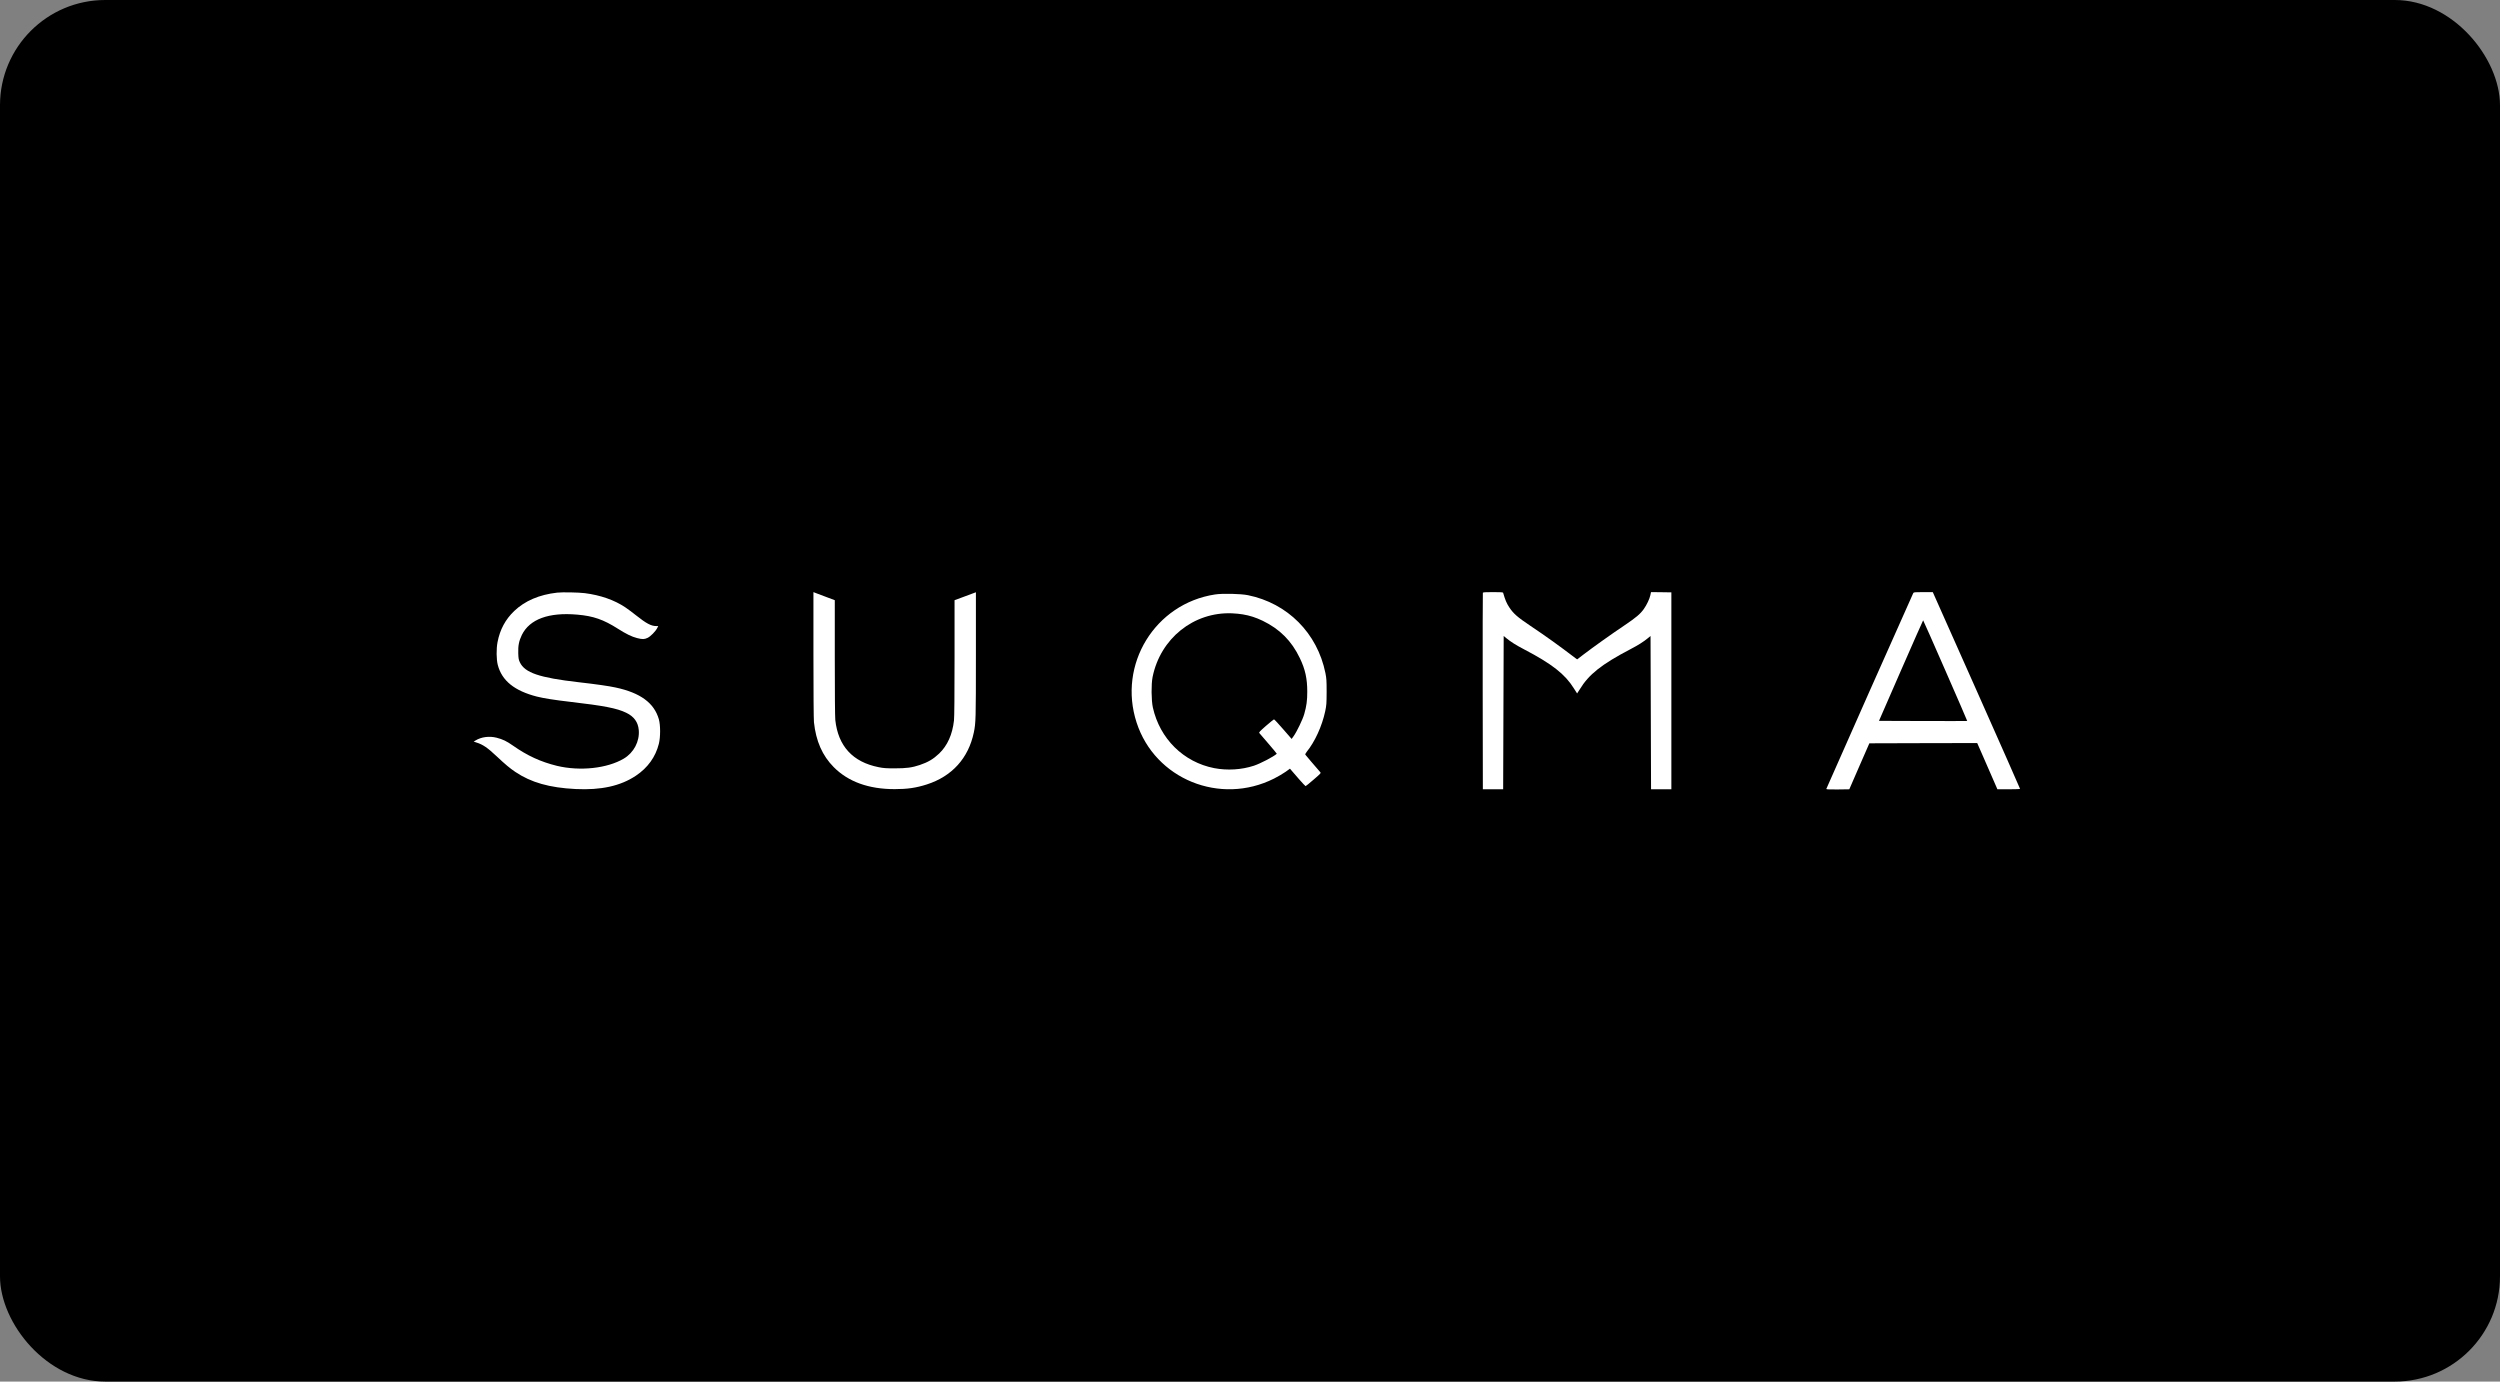 <svg width="190" height="105" viewBox="0 0 190 105" fill="none" xmlns="http://www.w3.org/2000/svg">
<rect x="0" y="0" width="190" height="105" fill="#808080" stroke="none"/>
<rect width="190" height="105" rx="8" fill="black"/>
<path d="M42.348 45.04C40.995 45.191 39.894 45.66 39.079 46.438C38.41 47.077 37.995 47.851 37.813 48.8C37.714 49.312 37.722 50.126 37.832 50.538C38.145 51.733 39.099 52.503 40.801 52.94C41.307 53.067 42.146 53.202 43.318 53.337C45.918 53.639 46.88 53.825 47.596 54.171C48.186 54.456 48.495 54.885 48.546 55.484C48.621 56.346 48.17 57.203 47.406 57.656C46.144 58.402 44.078 58.624 42.328 58.204C41.098 57.902 40.084 57.438 38.98 56.663C38.501 56.326 38.208 56.187 37.749 56.068C37.187 55.925 36.578 56.005 36.135 56.279L36 56.362L36.214 56.433C36.7 56.584 37.049 56.822 37.757 57.489C38.406 58.1 38.755 58.39 39.162 58.664C40.358 59.47 41.758 59.867 43.741 59.966C45.677 60.062 47.157 59.736 48.328 58.954C49.231 58.351 49.824 57.525 50.074 56.525C50.2 56.017 50.2 55.115 50.074 54.667C49.718 53.424 48.673 52.654 46.781 52.249C46.27 52.138 45.301 51.999 43.971 51.848C40.991 51.507 39.879 51.13 39.507 50.328C39.416 50.133 39.4 50.038 39.388 49.645C39.368 49.069 39.443 48.708 39.661 48.256C40.251 47.057 41.707 46.521 43.872 46.712C45.087 46.815 45.863 47.085 46.959 47.783C47.592 48.184 48.012 48.391 48.419 48.494C48.823 48.597 48.974 48.593 49.215 48.478C49.437 48.375 49.82 47.986 49.947 47.736L50.026 47.581H49.876C49.488 47.581 49.12 47.386 48.336 46.763C48.055 46.541 47.695 46.271 47.533 46.164C46.702 45.604 45.633 45.231 44.446 45.08C43.967 45.02 42.744 44.997 42.348 45.04Z" fill="white"/>
<path d="M61.821 49.756C61.821 52.586 61.837 54.658 61.86 54.885C62.011 56.322 62.498 57.429 63.364 58.302C64.469 59.414 66.016 59.974 67.995 59.974C68.961 59.974 69.621 59.878 70.429 59.62C72.352 59.005 73.603 57.62 74.011 55.666C74.161 54.944 74.169 54.682 74.169 49.799V45.012L73.358 45.314L72.546 45.615V49.994C72.546 52.844 72.531 54.503 72.503 54.754C72.384 55.817 72.008 56.663 71.375 57.27C70.931 57.691 70.536 57.925 69.903 58.14C69.313 58.338 68.897 58.394 68.015 58.394C67.35 58.394 67.152 58.382 66.776 58.306C64.805 57.913 63.697 56.703 63.483 54.718C63.459 54.476 63.444 52.721 63.444 49.974V45.615L62.822 45.381C62.478 45.254 62.114 45.115 62.011 45.075L61.821 45V49.756Z" fill="white"/>
<path d="M112.697 45.048C112.685 45.076 112.681 48.45 112.685 52.543L112.697 59.986H113.469H114.24L114.26 54.158L114.28 48.335L114.478 48.498C114.81 48.772 115.202 49.022 115.824 49.347C117.957 50.463 118.942 51.237 119.611 52.312C119.742 52.527 119.853 52.702 119.86 52.702C119.868 52.702 119.959 52.563 120.058 52.396C120.747 51.257 121.721 50.486 123.897 49.347C124.519 49.022 124.911 48.772 125.243 48.498L125.441 48.335L125.461 54.158L125.48 59.986H126.252H127.024V52.503V45.02L126.252 45.008L125.476 45L125.429 45.227C125.37 45.512 125.152 45.973 124.926 46.291C124.657 46.668 124.341 46.934 123.434 47.545C122.469 48.192 121.079 49.184 120.355 49.736L119.864 50.113L119.722 50.01C118.499 49.077 117.51 48.367 116.33 47.577C115.317 46.898 115.016 46.632 114.696 46.144C114.494 45.834 114.395 45.596 114.237 45.048C114.229 45.012 114.039 45 113.469 45C112.903 45 112.709 45.012 112.697 45.048Z" fill="white"/>
<path d="M145.411 45.068C145.308 45.27 138.798 59.926 138.798 59.962C138.798 59.994 139.059 60.006 139.673 59.998L140.547 59.986L141.307 58.239L142.071 56.492L146.167 56.48L150.267 56.472L150.568 57.155C150.734 57.532 151.079 58.322 151.336 58.914L151.803 59.986H152.662C153.133 59.986 153.525 59.97 153.525 59.954C153.529 59.934 152.036 56.564 150.212 52.459L146.891 45H146.171C145.526 45 145.447 45.008 145.411 45.068ZM147.849 50.963C148.771 53.063 149.515 54.785 149.508 54.793C149.504 54.801 147.992 54.801 146.147 54.797L142.803 54.785L144.469 50.967C145.387 48.867 146.147 47.148 146.159 47.144C146.171 47.144 146.931 48.863 147.849 50.963Z" fill="white"/>
<path d="M92.343 45.179C87.775 45.877 84.942 50.502 86.382 54.916C87.779 59.215 92.73 61.232 96.827 59.172C97.131 59.017 97.527 58.787 97.709 58.656L98.038 58.418L98.149 58.549C98.212 58.616 98.469 58.918 98.722 59.212C98.98 59.505 99.205 59.747 99.225 59.747C99.245 59.747 99.518 59.525 99.835 59.251C100.397 58.767 100.404 58.755 100.333 58.676C99.981 58.275 99.229 57.393 99.205 57.354C99.189 57.326 99.229 57.239 99.312 57.135C99.933 56.369 100.476 55.182 100.717 54.051C100.812 53.59 100.82 53.483 100.824 52.582C100.824 51.721 100.812 51.558 100.733 51.157C100.12 48.12 97.856 45.846 94.844 45.234C94.286 45.123 92.912 45.091 92.343 45.179ZM94.44 46.691C94.986 46.782 95.442 46.929 95.964 47.179C97.262 47.807 98.164 48.712 98.786 50.014C99.197 50.863 99.352 51.574 99.352 52.562C99.352 53.245 99.3 53.646 99.122 54.269C99.011 54.67 98.548 55.627 98.315 55.949L98.164 56.159L97.515 55.413C97.163 55.004 96.85 54.67 96.823 54.67C96.799 54.674 96.526 54.897 96.217 55.163C95.73 55.591 95.667 55.659 95.711 55.714C95.738 55.75 96.055 56.115 96.407 56.524C96.763 56.937 97.044 57.278 97.037 57.286C96.771 57.52 95.794 58.029 95.295 58.195C94.349 58.505 93.273 58.568 92.279 58.378C89.944 57.921 88.147 56.143 87.617 53.769C87.498 53.217 87.486 52.011 87.597 51.451C88.191 48.521 90.72 46.493 93.641 46.612C93.89 46.624 94.25 46.656 94.44 46.691Z" fill="white"/>
</svg>
